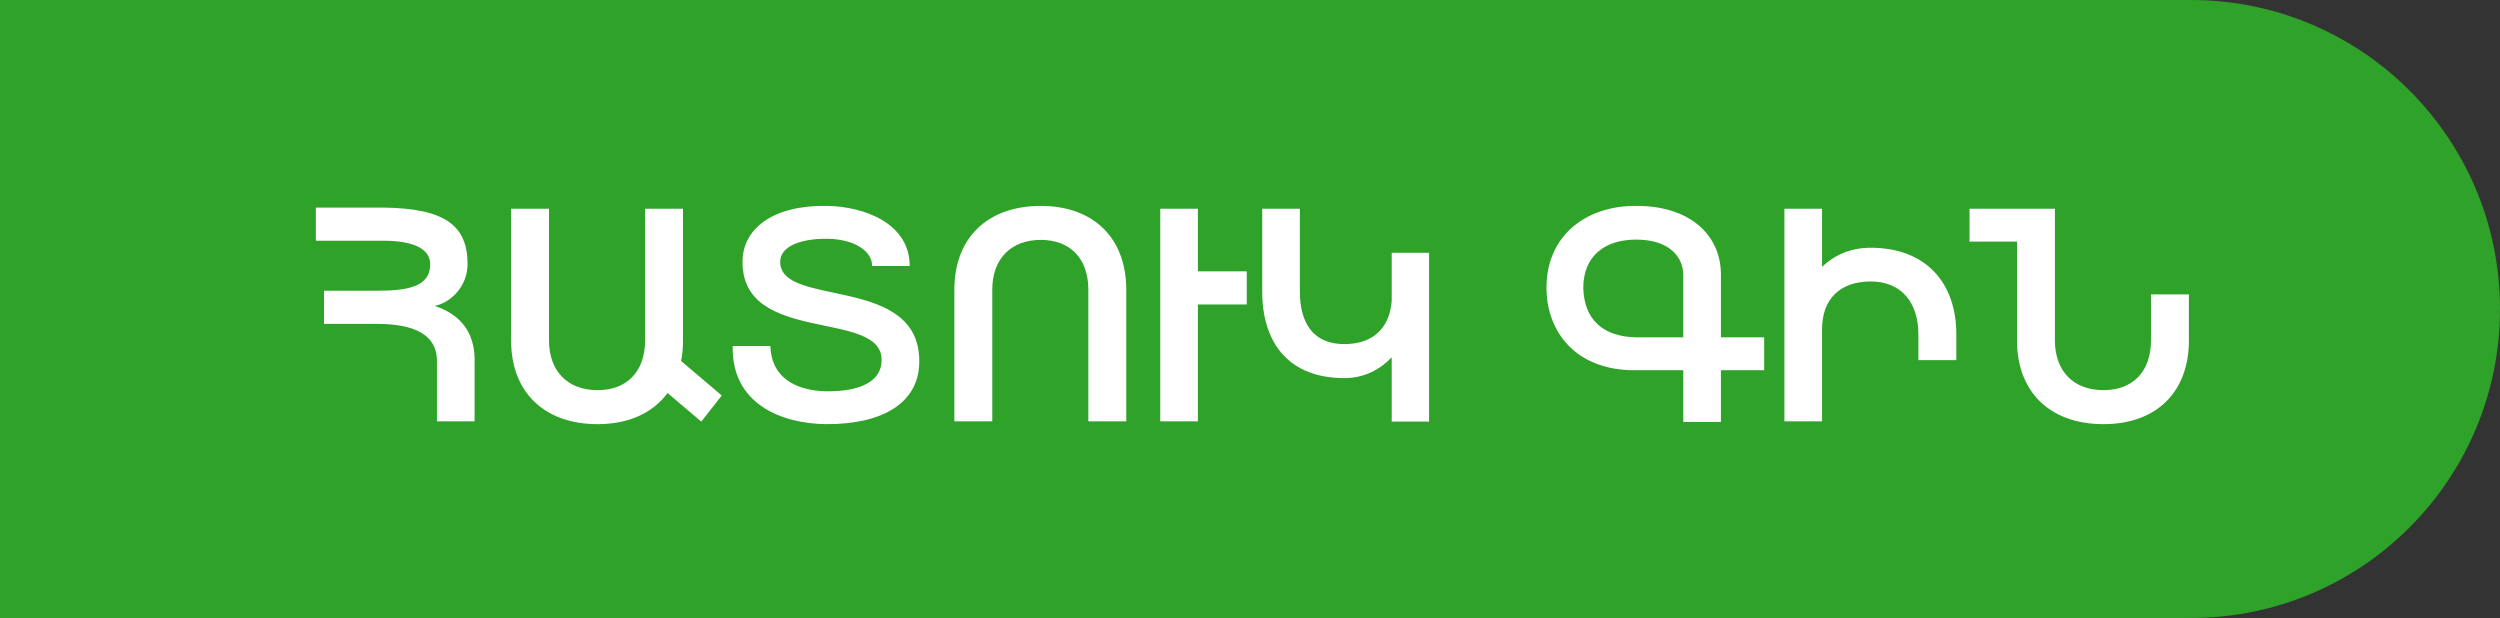 <?xml version="1.0" encoding="UTF-8"?>
<svg width="89px" height="22px" viewBox="0 0 89 22" version="1.1" xmlns="http://www.w3.org/2000/svg" xmlns:xlink="http://www.w3.org/1999/xlink">
    <rect x="0" y="0" width="89" height="22" fill="#333333" stroke="none"/>
    <title>Group 13</title>
    <g id="Home" stroke="none" stroke-width="1" fill="none" fill-rule="evenodd">
        <g id="Listing-grid-view-Copy" transform="translate(-970, -494)">
            <g id="Group-13" transform="translate(970, 494)">
                <path d="M0,0 L78,0 C84.075,-1.11598369e-15 89,4.925 89,11 C89,17.075 84.075,22 78,22 L0,22 L0,22 L0,0 Z" id="Rectangle-Copy-9" fill="#2FA22A"></path>
                <path d="M16.895,15 L16.895,12.96 C16.925,12.24 16.725,11.3 15.475,10.89 C16.075,10.77 16.645,10.17 16.645,9.4 C16.645,8.06 15.885,7.41 13.625,7.39 L11.245,7.39 L11.245,8.57 L13.635,8.57 C14.735,8.57 15.315,8.86 15.315,9.41 C15.315,10.23 14.465,10.35 13.395,10.35 L11.535,10.35 L11.535,11.53 L13.425,11.53 C15.125,11.53 15.555,12.17 15.555,12.84 L15.555,15 L16.895,15 Z M21.275,15.1 C22.385,15.1 23.245,14.7 23.765,13.99 L24.965,15.01 L25.695,14.08 L24.245,12.85 C24.295,12.62 24.315,12.38 24.315,12.12 L24.315,7.43 L22.965,7.43 L22.965,12.12 C22.965,13.24 22.305,13.89 21.275,13.89 C20.225,13.89 19.545,13.23 19.545,12.12 L19.545,7.43 L18.195,7.43 L18.195,12.12 C18.195,13.96 19.375,15.1 21.275,15.1 Z M29.405,15.1 C31.415,15.11 32.685,14.35 32.725,12.94 C32.815,9.73 27.745,10.99 27.775,9.31 C27.785,8.78 28.475,8.49 29.465,8.5 C30.505,8.52 31.065,9 31.045,9.47 L31.045,9.47 L32.385,9.47 C32.385,7.96 30.795,7.36 29.465,7.33 C27.515,7.29 26.455,8.14 26.435,9.28 C26.375,12.3 31.405,10.99 31.385,12.82 C31.385,13.58 30.625,13.94 29.425,13.93 C28.285,13.91 27.455,13.41 27.425,12.32 L27.425,12.32 L26.085,12.32 C26.035,14.35 27.775,15.08 29.405,15.1 Z M35.325,15 L35.325,10.31 C35.325,9.2 36.005,8.54 37.055,8.54 C38.085,8.54 38.745,9.19 38.745,10.31 L38.745,15 L40.095,15 L40.095,10.31 C40.095,8.47 38.925,7.33 37.055,7.33 C35.155,7.33 33.975,8.47 33.975,10.31 L33.975,15 L35.325,15 Z M42.645,15 L42.645,10.84 L44.385,10.84 L44.385,9.66 L42.645,9.66 L42.645,7.43 L41.305,7.43 L41.305,15 L42.645,15 Z M50.875,15.01 L50.875,9 L49.545,9 L49.545,10.71 C49.465,11.73 48.835,12.25 47.855,12.25 C46.745,12.25 46.275,11.49 46.275,10.38 L46.275,7.43 L44.935,7.43 L44.935,10.38 C44.935,12.21 45.885,13.46 47.855,13.46 C48.555,13.46 49.115,13.17 49.545,12.72 L49.545,15.01 L50.875,15.01 Z M61.265,15.02 L61.265,13.18 L62.805,13.18 L62.805,12.01 L61.265,12.01 L61.265,9.78 C61.265,8.33 60.115,7.31 58.215,7.33 C56.445,7.33 55.055,8.4 55.055,10.24 C55.055,11.81 56.095,13.18 58.185,13.18 L59.925,13.18 L59.925,15.02 L61.265,15.02 Z M59.925,12.01 L58.265,12.01 C57.055,11.99 56.395,11.37 56.365,10.25 C56.365,9.11 57.135,8.53 58.245,8.53 C59.485,8.53 59.925,9.2 59.925,9.79 L59.925,12.01 Z M64.865,15 L64.865,11.72 C64.865,10.62 65.535,10.02 66.595,10.02 C67.705,10.02 68.295,10.79 68.295,11.9 L68.295,12.82 L69.645,12.82 L69.645,11.9 C69.645,10.07 68.565,8.82 66.595,8.82 C65.885,8.82 65.305,9.08 64.865,9.5 L64.865,7.43 L63.525,7.43 L63.525,15 L64.865,15 Z M74.885,15.1 C76.765,15.1 77.925,13.96 77.925,12.12 L77.925,10.48 L76.575,10.48 L76.575,12.12 C76.575,13.24 75.915,13.89 74.885,13.89 C73.835,13.89 73.155,13.23 73.155,12.12 L73.155,7.43 L70.115,7.43 L70.115,8.6 L71.805,8.6 L71.805,12.12 C71.805,13.96 72.985,15.1 74.885,15.1 Z" id="ՀԱՏՈՒԿԳԻՆ" fill="#FFFFFF" fill-rule="nonzero"></path>
            </g>
        </g>
    </g>
</svg>
